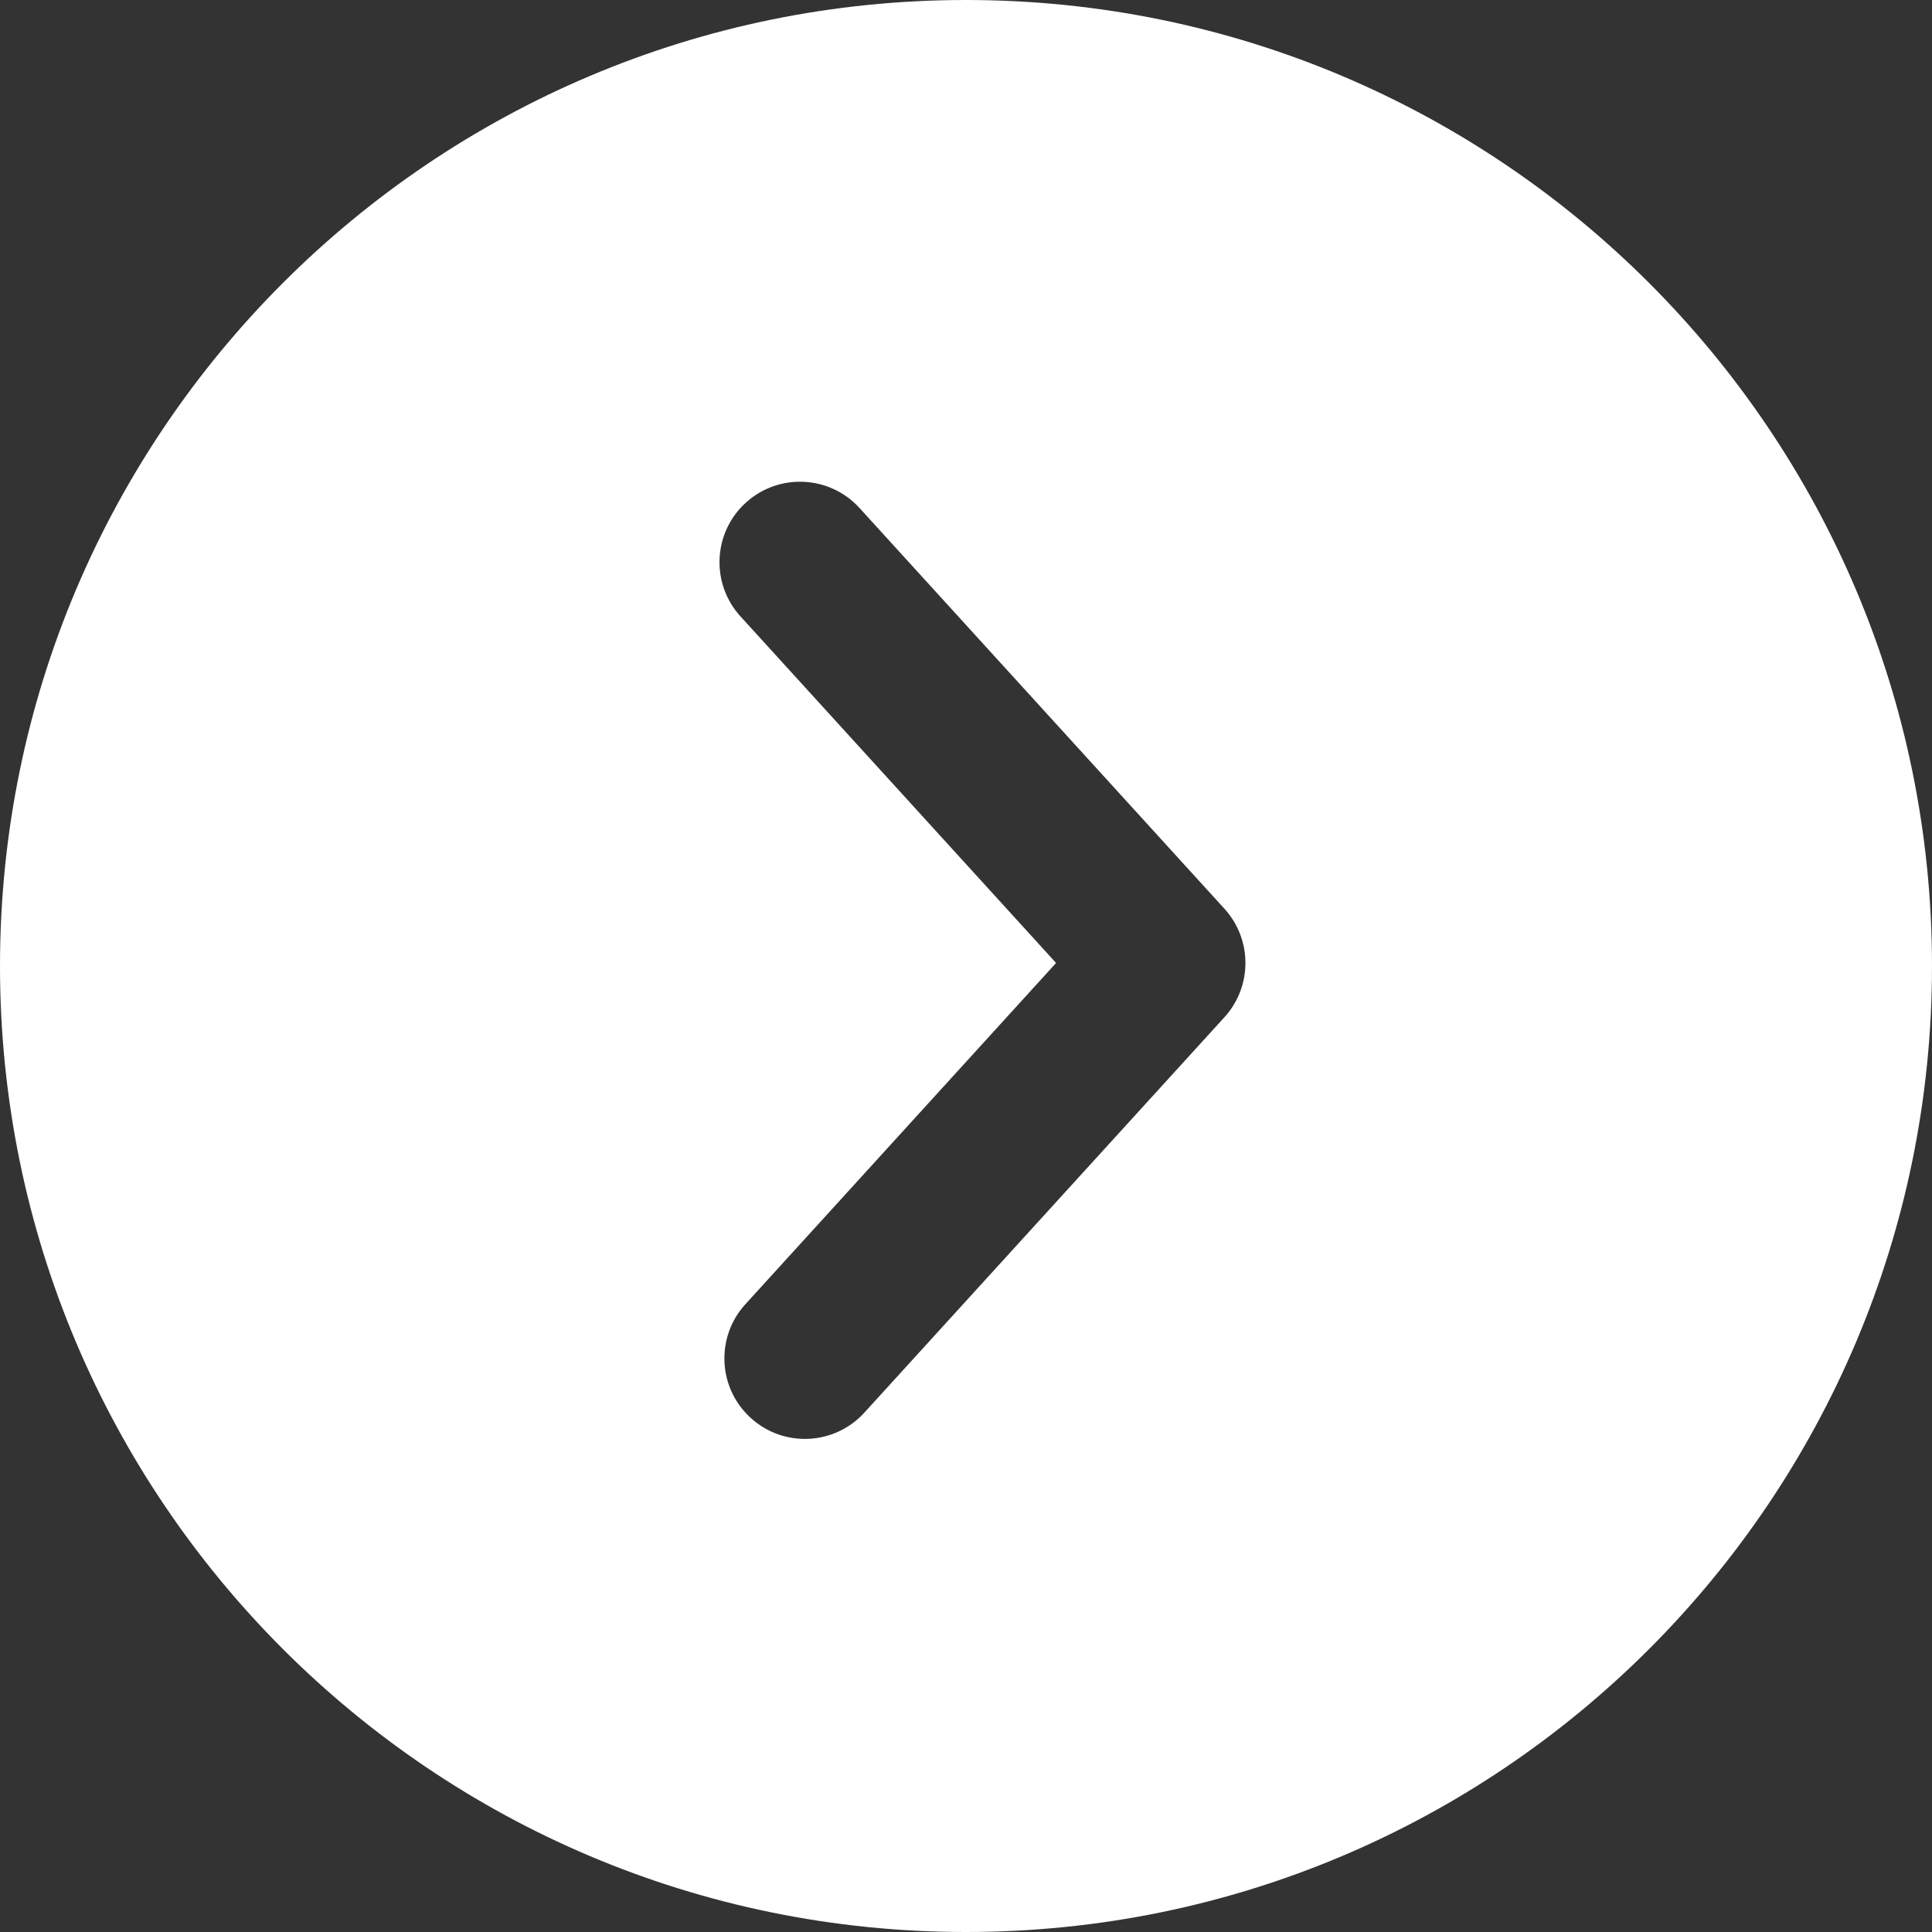 <?xml version="1.0" encoding="UTF-8"?>
<svg width="32px" height="32px" viewBox="0 0 32 32" version="1.1" xmlns="http://www.w3.org/2000/svg" xmlns:xlink="http://www.w3.org/1999/xlink">
    <rect x="0" y="0" width="32" height="32" fill="#333333" stroke="none"/>
    <!-- Generator: Sketch 41.2 (35397) - http://www.bohemiancoding.com/sketch -->
    <title>Combined Shape</title>
    <desc>Created with Sketch.</desc>
    <defs></defs>
    <g id="Page-1" stroke="none" stroke-width="1" fill="none" fill-rule="evenodd">
        <g id="Artboard" fill="#FFFFFF">
            <path d="M16,32 C24.837,32 32,24.837 32,16 C32,7.163 24.837,0 16,0 C7.163,0 0,7.163 0,16 C0,24.837 7.163,32 16,32 Z M12.346,21.602 C11.85,22.146 11.889,22.989 12.434,23.485 C12.978,23.981 13.821,23.942 14.317,23.397 L20.281,16.848 C20.744,16.339 20.744,15.561 20.281,15.052 L14.236,8.414 C13.74,7.87 12.897,7.831 12.353,8.326 C11.808,8.822 11.769,9.665 12.265,10.21 L17.492,15.95 L12.346,21.602 Z" id="Combined-Shape"></path>
        </g>
    </g>
</svg>